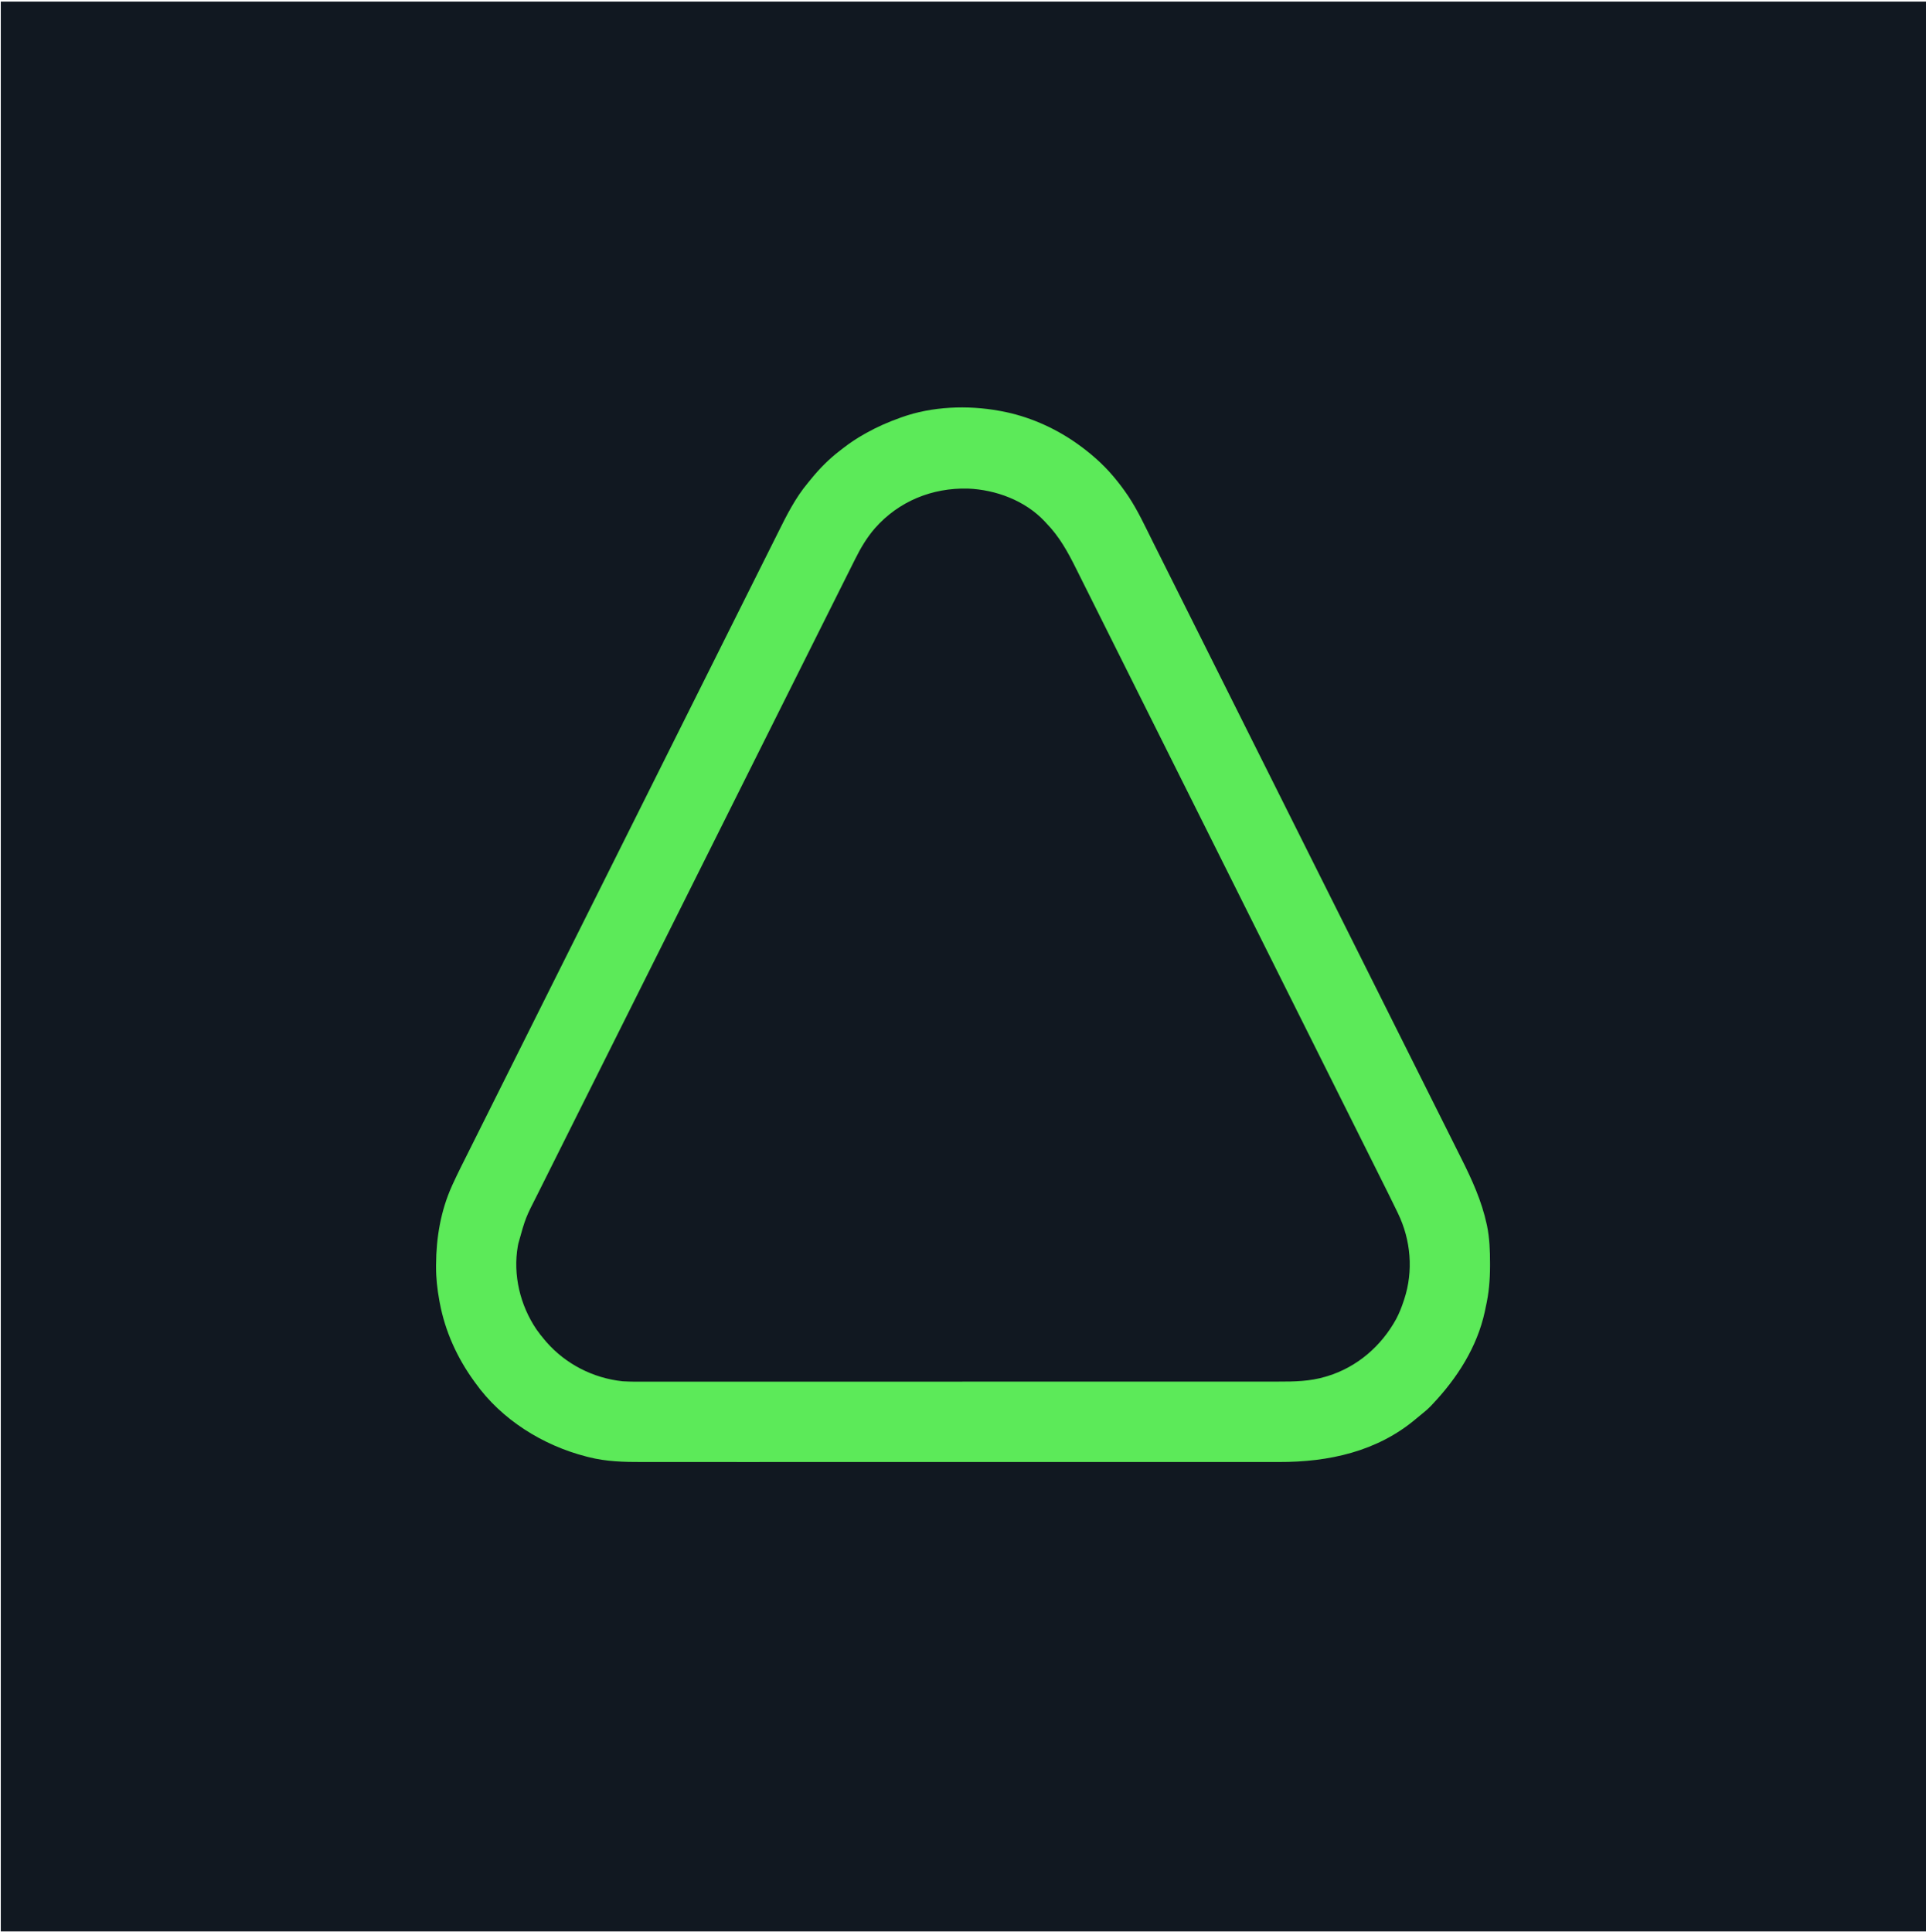 <?xml version="1.0" encoding="UTF-8"?>
<svg version="1.1" xmlns="http://www.w3.org/2000/svg" width="2419" height="2427">
<path d="M0 0 C797.94 0 1595.88 0 2418 0 C2418 799.92 2418 1599.84 2418 2424 C1620.06 2424 822.12 2424 0 2424 C0 1624.08 0 824.16 0 0 Z " fill="#111821" transform="translate(1,2)"/>
<path d="M0 0 C0.696 0.258 1.392 0.516 2.108 0.782 C21.522 8.098 37.884 18.711 53 33 C53.811 33.746 54.622 34.493 55.457 35.262 C60.343 39.917 64.61 44.843 68.625 50.25 C69.044 50.809 69.463 51.368 69.894 51.944 C77.679 62.729 83.582 74.869 89.498 86.742 C90.219 88.181 90.94 89.619 91.661 91.057 C93.628 94.983 95.59 98.911 97.552 102.84 C99.692 107.124 101.836 111.406 103.98 115.687 C107.732 123.183 111.482 130.681 115.229 138.18 C120.802 149.331 126.379 160.479 131.957 171.627 C142.499 192.696 153.036 213.767 163.571 234.839 C171.705 251.109 179.84 267.378 187.976 283.646 C189.146 285.984 190.315 288.322 191.484 290.66 C193.246 294.183 195.008 297.706 196.77 301.229 C213.149 333.978 229.526 366.728 245.899 399.479 C246.208 400.096 246.516 400.713 246.834 401.348 C250.273 408.228 253.713 415.108 257.152 421.987 C257.462 422.608 257.773 423.229 258.093 423.869 C260.673 429.029 260.673 429.029 261.86 431.404 C281.726 471.142 301.597 510.878 321.473 550.611 C326.483 560.625 331.493 570.64 336.503 580.655 C336.811 581.272 337.119 581.888 337.437 582.524 C346.946 601.532 356.453 620.542 365.958 639.552 C366.257 640.149 366.555 640.746 366.863 641.361 C373.709 655.052 380.554 668.743 387.399 682.435 C389.741 687.119 392.083 691.803 394.425 696.488 C395.29 698.218 395.29 698.218 396.172 699.983 C404.88 717.4 413.591 734.815 422.304 752.23 C432.21 772.029 442.111 791.831 452.008 811.636 C457.546 822.719 463.088 833.801 468.635 844.881 C472.339 852.282 476.039 859.685 479.736 867.09 C481.842 871.309 483.95 875.527 486.064 879.742 C487.989 883.581 489.908 887.423 491.823 891.267 C492.51 892.644 493.199 894.02 493.891 895.395 C499.386 906.327 504.579 917.423 507.188 929.438 C507.348 930.162 507.508 930.886 507.673 931.632 C508.131 933.752 508.568 935.875 509 938 C509.228 939.06 509.456 940.119 509.691 941.211 C516.545 979.264 506.59 1019.17 484.799 1050.74 C461.19 1083.868 426.912 1104.669 387.033 1111.509 C378.315 1112.87 369.827 1113.286 361.017 1113.257 C359.553 1113.26 358.088 1113.264 356.624 1113.268 C352.623 1113.277 348.622 1113.274 344.622 1113.269 C340.26 1113.266 335.898 1113.274 331.537 1113.281 C323.9 1113.291 316.263 1113.294 308.626 1113.292 C297.269 1113.289 285.912 1113.298 274.555 1113.308 C253.089 1113.327 231.623 1113.333 210.157 1113.334 C193.577 1113.335 176.997 1113.339 160.417 1113.346 C155.642 1113.347 150.867 1113.349 146.092 1113.351 C144.905 1113.351 143.718 1113.352 142.495 1113.352 C109.109 1113.365 75.724 1113.372 42.338 1113.372 C40.45 1113.371 40.45 1113.371 38.525 1113.371 C32.147 1113.371 25.769 1113.371 19.391 1113.371 C17.491 1113.371 17.491 1113.371 15.553 1113.371 C12.991 1113.371 10.43 1113.371 7.868 1113.37 C-31.977 1113.369 -71.823 1113.384 -111.668 1113.412 C-156.45 1113.442 -201.232 1113.46 -246.014 1113.458 C-250.792 1113.458 -255.569 1113.457 -260.347 1113.457 C-261.523 1113.457 -262.699 1113.457 -263.911 1113.457 C-282.821 1113.457 -301.73 1113.47 -320.64 1113.487 C-339.653 1113.504 -358.666 1113.506 -377.679 1113.493 C-388.966 1113.486 -400.252 1113.489 -411.539 1113.509 C-419.09 1113.521 -426.64 1113.518 -434.191 1113.504 C-438.486 1113.496 -442.78 1113.495 -447.075 1113.511 C-492.611 1113.672 -533.238 1103.17 -566.516 1070.48 C-594.21 1042.859 -610.012 1005.402 -610.438 966.312 C-610.316 943.085 -604.921 921.85 -594.843 901.067 C-594.323 899.99 -593.803 898.912 -593.268 897.802 C-586.374 883.574 -579.294 869.438 -572.222 855.298 C-570.116 851.085 -568.012 846.871 -565.908 842.657 C-561.751 834.334 -557.592 826.013 -553.433 817.691 C-548.444 807.711 -543.457 797.729 -538.471 787.748 C-526.431 763.647 -514.387 739.549 -502.343 715.451 C-496.642 704.046 -490.943 692.641 -485.243 681.237 C-466.024 642.782 -446.805 604.328 -427.582 565.875 C-426.053 562.816 -424.524 559.758 -422.995 556.7 C-422.54 555.79 -422.54 555.79 -422.076 554.861 C-419.004 548.716 -415.932 542.57 -412.86 536.425 C-412.244 535.193 -411.628 533.961 -411.012 532.729 C-391.209 493.114 -371.411 453.497 -351.618 413.877 C-330.364 371.334 -309.104 328.794 -287.837 286.257 C-285.538 281.658 -283.238 277.058 -280.939 272.459 C-280.372 271.326 -279.806 270.194 -279.223 269.027 C-270.112 250.803 -261.007 232.577 -251.904 214.35 C-242.761 196.045 -233.613 177.742 -224.458 159.443 C-219.02 148.572 -213.587 137.699 -208.159 126.823 C-204.534 119.558 -200.902 112.296 -197.266 105.036 C-195.195 100.901 -193.126 96.764 -191.064 92.623 C-189.186 88.852 -187.301 85.084 -185.41 81.319 C-184.733 79.97 -184.06 78.62 -183.389 77.268 C-166.247 42.716 -137.064 12.781 -100 0 C-94.465 -1.72 -88.862 -3.134 -83.222 -4.464 C-81.296 -4.929 -79.383 -5.448 -77.473 -5.977 C-52.821 -12.132 -23.672 -8.852 0 0 Z " fill="#111821" transform="translate(1259,622)"/>
<path d="M0 0 C1.352 0.241 1.352 0.241 2.731 0.488 C35.919 6.641 68.33 20.718 96 40 C96.862 40.6 96.862 40.6 97.741 41.213 C114.128 52.792 130.076 66.637 143 82 C143.447 82.529 143.893 83.058 144.354 83.603 C150.335 90.736 155.92 98.093 161.125 105.812 C161.567 106.462 162.009 107.111 162.464 107.779 C174.23 125.588 183.252 145.207 192.771 164.267 C194.908 168.543 197.049 172.816 199.19 177.09 C202.934 184.566 206.675 192.044 210.414 199.522 C215.974 210.643 221.539 221.762 227.104 232.881 C238.203 255.053 249.295 277.228 260.385 299.404 C260.959 300.551 261.533 301.698 262.124 302.88 C262.699 304.03 263.274 305.179 263.866 306.364 C270.247 319.122 276.628 331.879 283.01 344.636 C302.295 383.186 321.578 421.736 340.856 460.289 C341.479 461.534 342.101 462.778 342.723 464.023 C345.532 469.641 348.342 475.259 351.151 480.877 C352.403 483.382 353.656 485.887 354.909 488.392 C355.536 489.646 356.162 490.899 356.789 492.153 C376.613 531.798 396.444 571.438 416.281 611.076 C431.086 640.657 445.889 670.238 460.685 699.823 C460.983 700.419 461.281 701.015 461.588 701.629 C468.428 715.305 475.266 728.981 482.104 742.656 C484.444 747.336 486.784 752.015 489.123 756.695 C489.699 757.847 490.276 758.999 490.869 760.186 C500.128 778.703 509.394 797.217 518.662 815.731 C527.98 834.343 537.29 852.959 546.593 871.579 C552.114 882.63 557.642 893.68 563.177 904.725 C566.88 912.115 570.576 919.508 574.265 926.905 C576.364 931.111 578.465 935.316 580.576 939.516 C593.906 966.053 605.936 992.564 612.25 1021.75 C612.401 1022.445 612.552 1023.14 612.708 1023.856 C615.869 1039.414 616.439 1054.798 616.438 1070.625 C616.439 1071.703 616.44 1072.782 616.442 1073.893 C616.423 1091.821 615.003 1108.503 611 1126 C610.633 1127.78 610.269 1129.559 609.906 1131.34 C600.27 1176.085 575.04 1215.198 544 1248 C543.362 1248.681 542.724 1249.361 542.066 1250.062 C537.97 1254.306 533.471 1257.993 528.875 1261.684 C527.024 1263.175 525.189 1264.687 523.375 1266.223 C474.666 1307.321 413.692 1320.542 351.538 1320.385 C347.119 1320.378 342.7 1320.388 338.281 1320.395 C330.565 1320.406 322.849 1320.406 315.133 1320.398 C303.658 1320.387 292.184 1320.392 280.71 1320.402 C260.209 1320.417 239.709 1320.416 219.208 1320.407 C201.27 1320.4 183.331 1320.398 165.393 1320.401 C164.2 1320.402 163.008 1320.402 161.779 1320.402 C156.938 1320.403 152.098 1320.404 147.257 1320.405 C101.899 1320.414 56.542 1320.406 11.185 1320.39 C-29.072 1320.375 -69.33 1320.377 -109.587 1320.391 C-154.87 1320.407 -200.153 1320.414 -245.436 1320.404 C-250.267 1320.403 -255.097 1320.402 -259.928 1320.401 C-261.117 1320.401 -262.307 1320.401 -263.532 1320.401 C-281.458 1320.397 -299.383 1320.401 -317.309 1320.409 C-337.697 1320.417 -358.085 1320.415 -378.473 1320.399 C-389.87 1320.39 -401.268 1320.39 -412.665 1320.401 C-420.292 1320.408 -427.918 1320.403 -435.545 1320.39 C-439.881 1320.383 -444.217 1320.381 -448.553 1320.392 C-471.189 1320.444 -493.623 1319.933 -515.688 1314.25 C-516.717 1313.992 -517.746 1313.734 -518.806 1313.468 C-573.168 1299.489 -625.17 1267.177 -658 1221 C-658.434 1220.405 -658.868 1219.81 -659.315 1219.197 C-680.717 1189.802 -695.916 1156.37 -702.625 1120.625 C-702.831 1119.526 -703.038 1118.428 -703.25 1117.296 C-705.829 1103.062 -707.391 1089.205 -707.312 1074.75 C-707.31 1074.021 -707.308 1073.293 -707.306 1072.542 C-707.146 1038.515 -701.407 1004.658 -687.326 973.497 C-686.947 972.659 -686.568 971.82 -686.178 970.957 C-679.914 957.275 -673.075 943.86 -666.341 930.406 C-664.197 926.121 -662.058 921.833 -659.918 917.546 C-656.175 910.049 -652.429 902.553 -648.682 895.058 C-643.109 883.912 -637.54 872.765 -631.972 861.616 C-620.869 839.385 -609.76 817.158 -598.649 794.931 C-598.074 793.781 -597.499 792.632 -596.907 791.447 C-596.331 790.295 -595.756 789.143 -595.162 787.956 C-588.77 775.169 -582.379 762.38 -575.988 749.592 C-556.675 710.947 -537.361 672.302 -518.042 633.661 C-517.418 632.413 -516.795 631.166 -516.171 629.919 C-513.356 624.289 -510.542 618.659 -507.727 613.028 C-506.471 610.518 -505.216 608.008 -503.961 605.497 C-503.333 604.241 -502.705 602.984 -502.077 601.728 C-482.211 561.995 -462.354 522.258 -442.502 482.518 C-427.687 452.858 -412.87 423.199 -398.046 393.544 C-397.598 392.648 -397.598 392.648 -397.141 391.734 C-390.288 378.026 -383.435 364.319 -376.582 350.612 C-374.237 345.922 -371.892 341.232 -369.547 336.542 C-368.681 334.81 -368.681 334.81 -367.798 333.043 C-358.519 314.484 -349.246 295.922 -339.976 277.358 C-330.656 258.696 -321.329 240.038 -311.995 221.383 C-306.454 210.31 -300.92 199.235 -295.393 188.156 C-291.695 180.744 -287.989 173.335 -284.278 165.929 C-282.167 161.718 -280.06 157.505 -277.961 153.287 C-267.041 131.345 -256.153 109.478 -240.316 90.577 C-239.015 89.018 -237.74 87.439 -236.469 85.855 C-225.743 72.655 -213.552 60.289 -200 50 C-198.767 49.038 -197.534 48.076 -196.301 47.113 C-187.572 40.363 -178.643 34.359 -169 29 C-168.231 28.568 -167.462 28.137 -166.669 27.692 C-153.226 20.206 -139.491 14.158 -125 9 C-124.215 8.713 -123.429 8.426 -122.62 8.13 C-84.506 -5.566 -39.616 -7.289 0 0 Z M-156.163 147.555 C-166.224 159.22 -173.971 172.185 -180.786 185.942 C-181.513 187.391 -182.24 188.838 -182.968 190.286 C-184.951 194.231 -186.921 198.182 -188.889 202.135 C-191.038 206.447 -193.199 210.752 -195.359 215.059 C-199.137 222.597 -202.907 230.138 -206.673 237.682 C-212.273 248.901 -217.884 260.114 -223.497 271.326 C-233.524 291.353 -243.54 311.386 -253.55 331.422 C-262.311 348.956 -271.076 366.489 -279.845 384.021 C-280.427 385.184 -281.009 386.348 -281.608 387.546 C-283.971 392.27 -286.333 396.993 -288.696 401.716 C-295.299 414.919 -301.902 428.122 -308.504 441.325 C-308.805 441.926 -309.106 442.527 -309.415 443.147 C-318.991 462.295 -328.563 481.446 -338.133 500.597 C-338.444 501.218 -338.754 501.839 -339.074 502.479 C-344.112 512.561 -349.15 522.643 -354.188 532.726 C-374.166 572.705 -394.154 612.68 -414.151 652.649 C-419.19 662.722 -424.229 672.795 -429.268 682.867 C-429.579 683.487 -429.889 684.108 -430.209 684.747 C-439.777 703.873 -449.343 723 -458.906 742.128 C-459.357 743.029 -459.357 743.029 -459.816 743.949 C-466.707 757.731 -473.596 771.514 -480.485 785.297 C-482.842 790.012 -485.199 794.728 -487.557 799.444 C-488.427 801.186 -488.427 801.186 -489.315 802.963 C-498.072 820.482 -506.834 837.999 -515.598 855.515 C-525.566 875.436 -535.527 895.361 -545.478 915.291 C-551.045 926.439 -556.617 937.585 -562.197 948.726 C-565.927 956.175 -569.65 963.628 -573.367 971.084 C-575.483 975.327 -577.602 979.569 -579.73 983.806 C-595.014 1013.75 -595.014 1013.75 -604 1046 C-604.204 1047.033 -604.407 1048.065 -604.617 1049.129 C-610.974 1085.311 -601.697 1123.616 -581.219 1153.855 C-578.003 1158.413 -574.626 1162.762 -571 1167 C-570.314 1167.808 -569.628 1168.616 -568.922 1169.449 C-544.451 1197.485 -510.029 1215.06 -473 1219 C-462.223 1219.658 -451.417 1219.546 -440.625 1219.508 C-436.259 1219.496 -431.893 1219.509 -427.527 1219.518 C-419.896 1219.531 -412.264 1219.529 -404.632 1219.517 C-393.283 1219.5 -381.934 1219.505 -370.585 1219.515 C-350.311 1219.533 -330.037 1219.527 -309.763 1219.512 C-292.022 1219.499 -274.282 1219.494 -256.541 1219.496 C-254.774 1219.497 -254.774 1219.497 -252.971 1219.497 C-248.187 1219.497 -243.404 1219.498 -238.621 1219.499 C-193.782 1219.506 -148.944 1219.49 -104.106 1219.464 C-64.292 1219.441 -24.479 1219.436 15.334 1219.446 C25.532 1219.449 35.73 1219.451 45.927 1219.454 C47.183 1219.454 48.438 1219.454 49.732 1219.455 C83.029 1219.462 116.325 1219.456 149.622 1219.445 C153.206 1219.444 156.789 1219.443 160.373 1219.442 C162.75 1219.441 165.127 1219.44 167.504 1219.439 C185.233 1219.434 202.962 1219.435 220.691 1219.439 C240.853 1219.445 261.014 1219.439 281.176 1219.419 C292.452 1219.408 303.728 1219.405 315.004 1219.414 C322.544 1219.419 330.084 1219.413 337.623 1219.399 C341.914 1219.391 346.204 1219.387 350.495 1219.397 C370.62 1219.44 390.092 1219.121 409.562 1213.312 C410.428 1213.058 411.294 1212.803 412.186 1212.54 C449.576 1201.107 479.875 1174.866 498.573 1140.764 C502.455 1133.415 505.436 1125.896 508 1118 C508.231 1117.305 508.461 1116.61 508.699 1115.895 C520.341 1080.41 517.028 1041.604 500.875 1008.163 C500.092 1006.537 500.092 1006.537 499.293 1004.879 C492.393 990.609 485.298 976.436 478.212 962.259 C476.104 958.04 473.999 953.821 471.893 949.601 C467.733 941.266 463.571 932.933 459.408 924.6 C455.946 917.67 452.485 910.739 449.025 903.809 C448.272 902.301 448.272 902.301 447.504 900.763 C446.481 898.713 445.457 896.663 444.434 894.613 C431.24 868.186 418.04 841.762 404.84 815.339 C403.129 811.914 401.418 808.49 399.708 805.066 C377.608 760.827 355.506 716.59 333.4 672.355 C328.484 662.52 323.569 652.684 318.654 642.849 C317.728 640.997 316.803 639.145 315.877 637.293 C296.359 598.235 276.849 559.172 257.346 520.107 C236.647 478.646 215.939 437.189 195.219 395.739 C192.336 389.972 189.453 384.205 186.57 378.437 C185.719 376.735 185.719 376.735 184.851 374.998 C175.731 356.751 166.62 338.5 157.512 320.246 C148.36 301.905 139.198 283.569 130.026 265.238 C124.581 254.354 119.143 243.467 113.717 232.575 C110.087 225.291 106.448 218.014 102.8 210.74 C100.725 206.601 98.654 202.459 96.596 198.312 C86.139 177.253 75.554 157.957 59 141 C58.287 140.225 57.574 139.451 56.84 138.652 C32.373 112.722 -4.157 99.148 -39.238 97.691 C-84.303 96.566 -126.182 113.547 -156.163 147.555 Z " fill="#5CEA59" transform="translate(1255,516)"/>
</svg>

